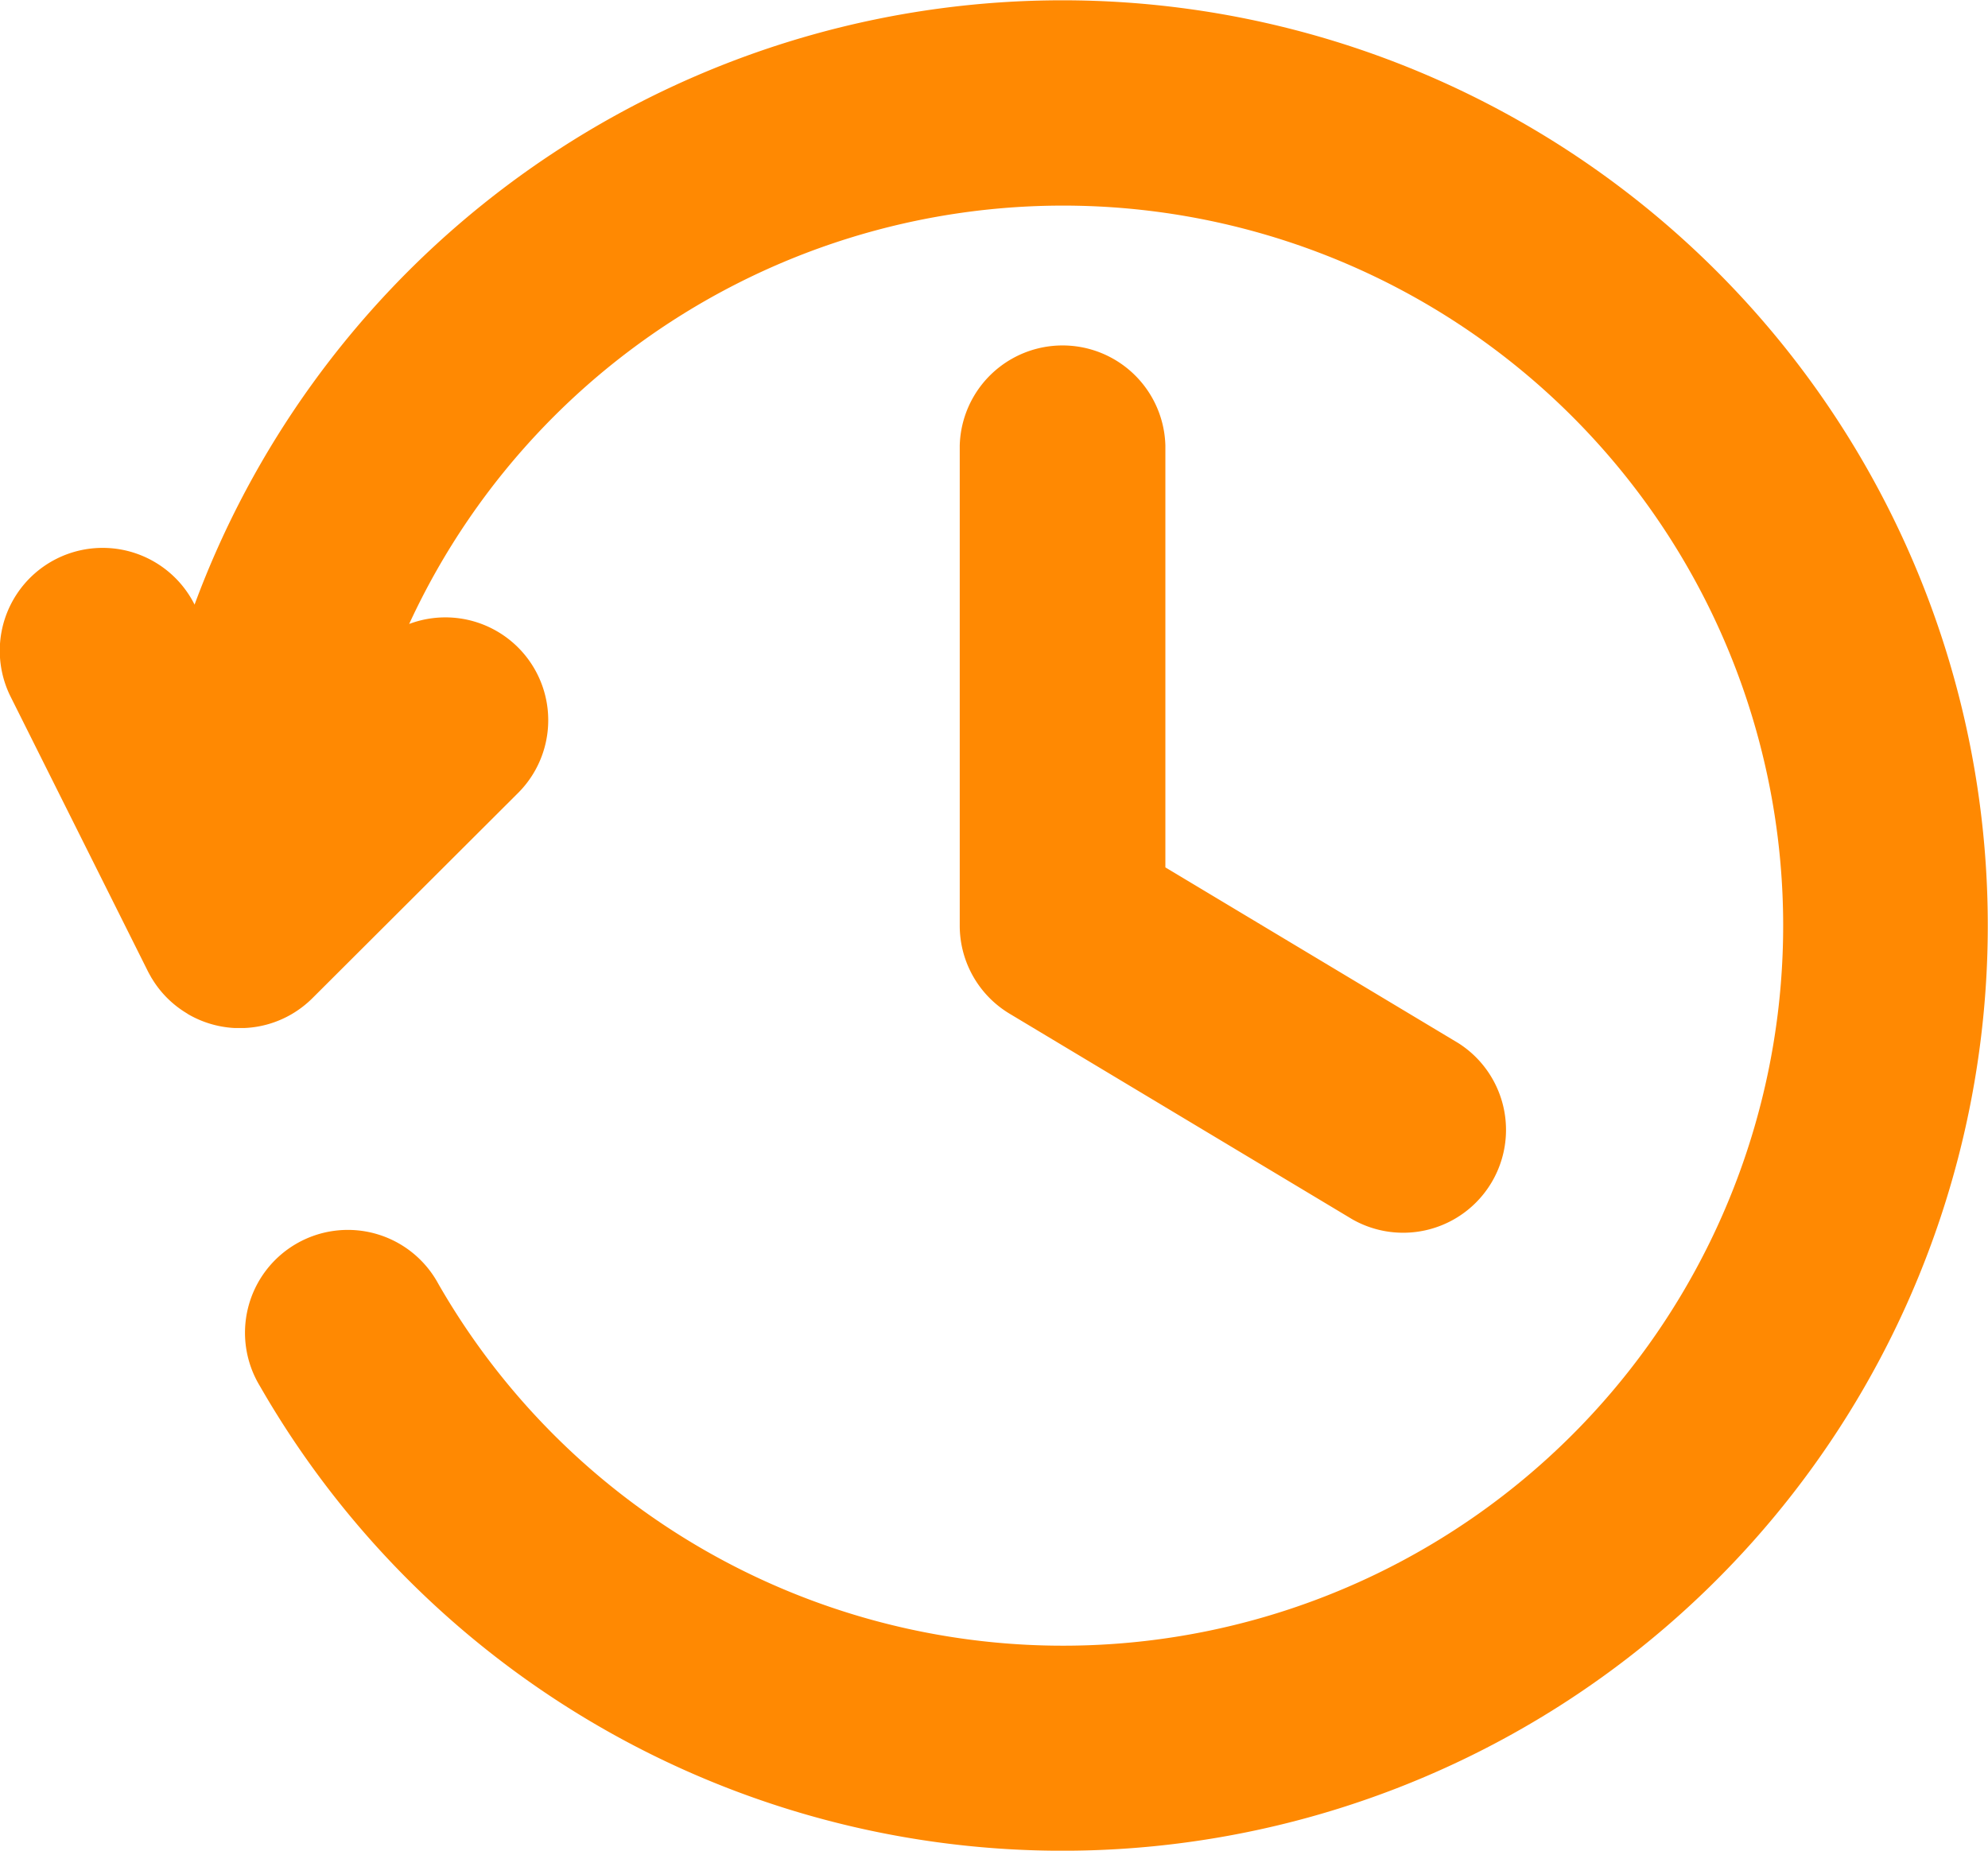 <svg height="25.445" viewBox="0 0 27.33 25.445" width="27.33" xmlns="http://www.w3.org/2000/svg"><path d="m4.173 10.809a1.414 1.414 0 0 0 -2.524 1.276l1.876 3.753c.015.031.032.061.049.091l.01.018.006.009a1.4 1.4 0 0 0 .483.479l.011.008a1.414 1.414 0 0 0 .634.191h.149a1.4 1.4 0 0 0 .63-.183l.014-.008a1.426 1.426 0 0 0 .286-.221l2.828-2.822a1.414 1.414 0 0 0 -1.5-2.321 9.9 9.9 0 1 1 .4 9.071 1.414 1.414 0 1 0 -2.451 1.409 12.721 12.721 0 1 0 -.9-10.744zm10.521-2.183v6.6a1.412 1.412 0 0 0 .686 1.212l4.712 2.827a1.414 1.414 0 0 0 1.455-2.424l-4.026-2.415v-5.8a1.414 1.414 0 0 0 -2.827 0z" fill="#ff8902" fill-rule="evenodd" transform="translate(-1.5 -2.5)"/></svg>